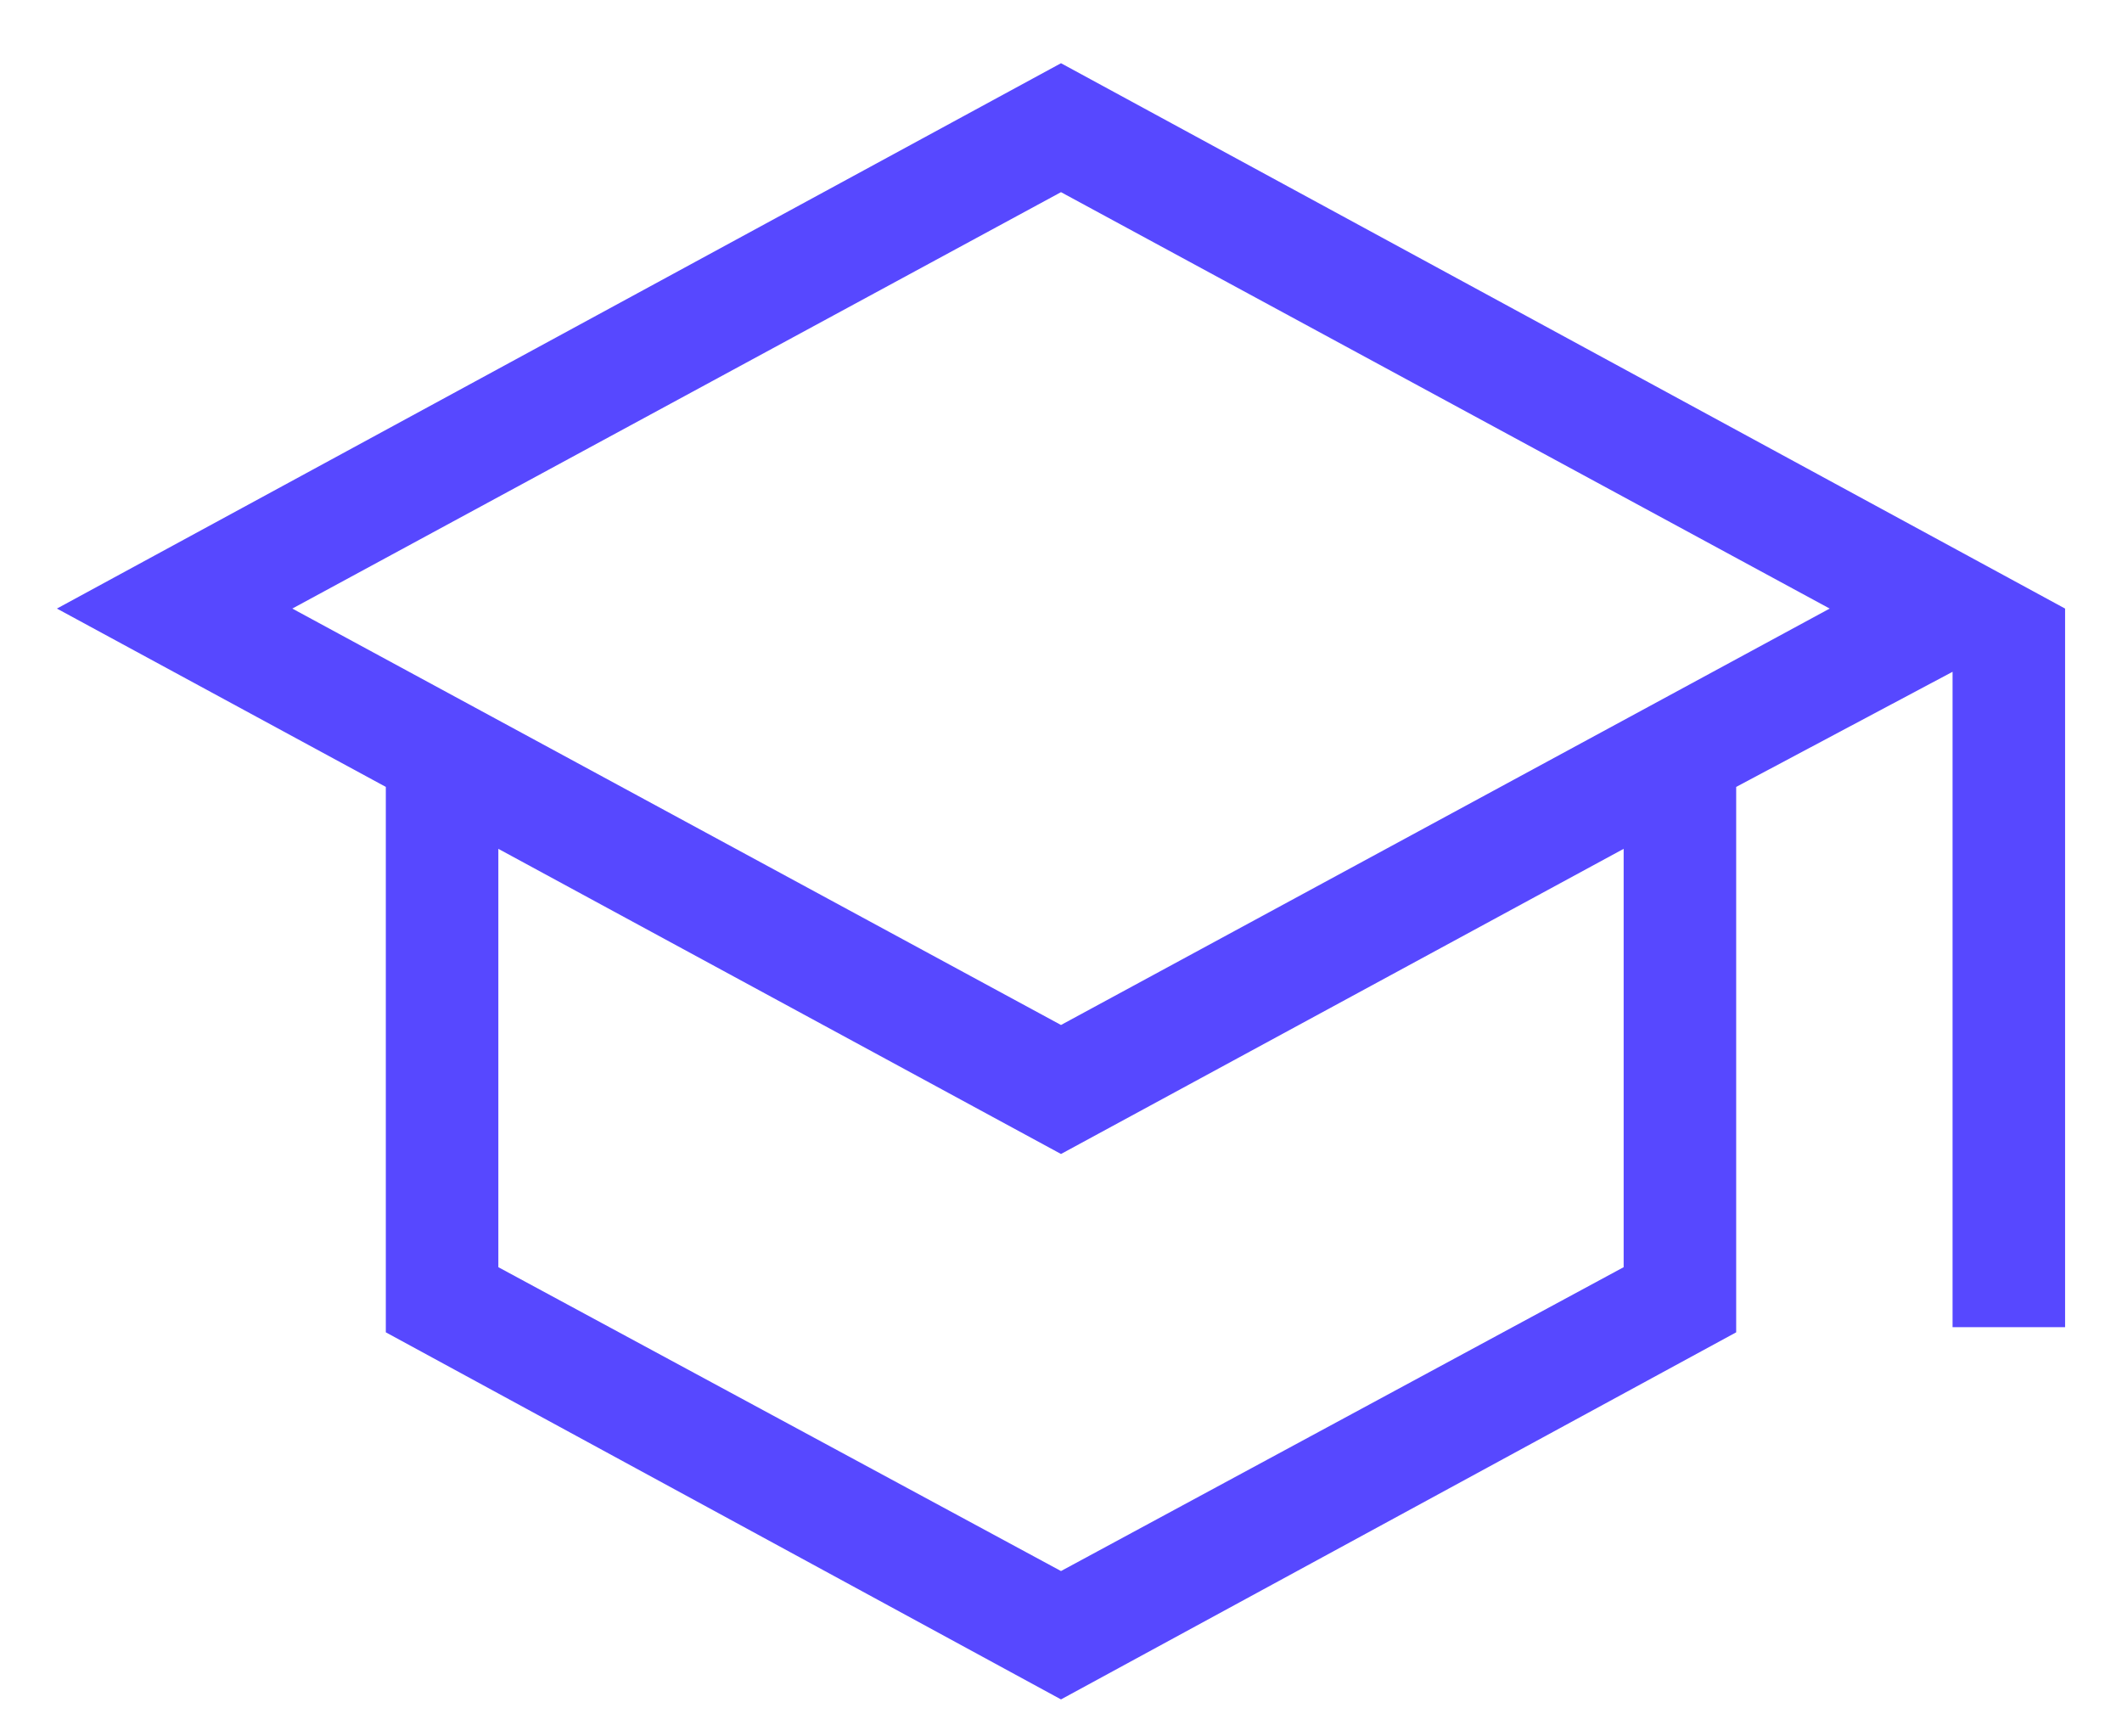 <svg xmlns="http://www.w3.org/2000/svg" fill="none" viewBox="0 0 33 27" height="27" width="33">
  <path fill="#5748FF" d="M16.5 26.425L6 20.717V12.236L0.885 9.463L16.5 0.983L32.115 9.463V20.637H30.365V10.446L27 12.236V20.717L16.5 26.425ZM16.5 15.938L28.454 9.463L16.5 2.988L4.546 9.463L16.5 15.938ZM16.5 24.429L25.25 19.704V13.199L16.5 17.944L7.75 13.199V19.704L16.5 24.429Z"></path>
</svg>
